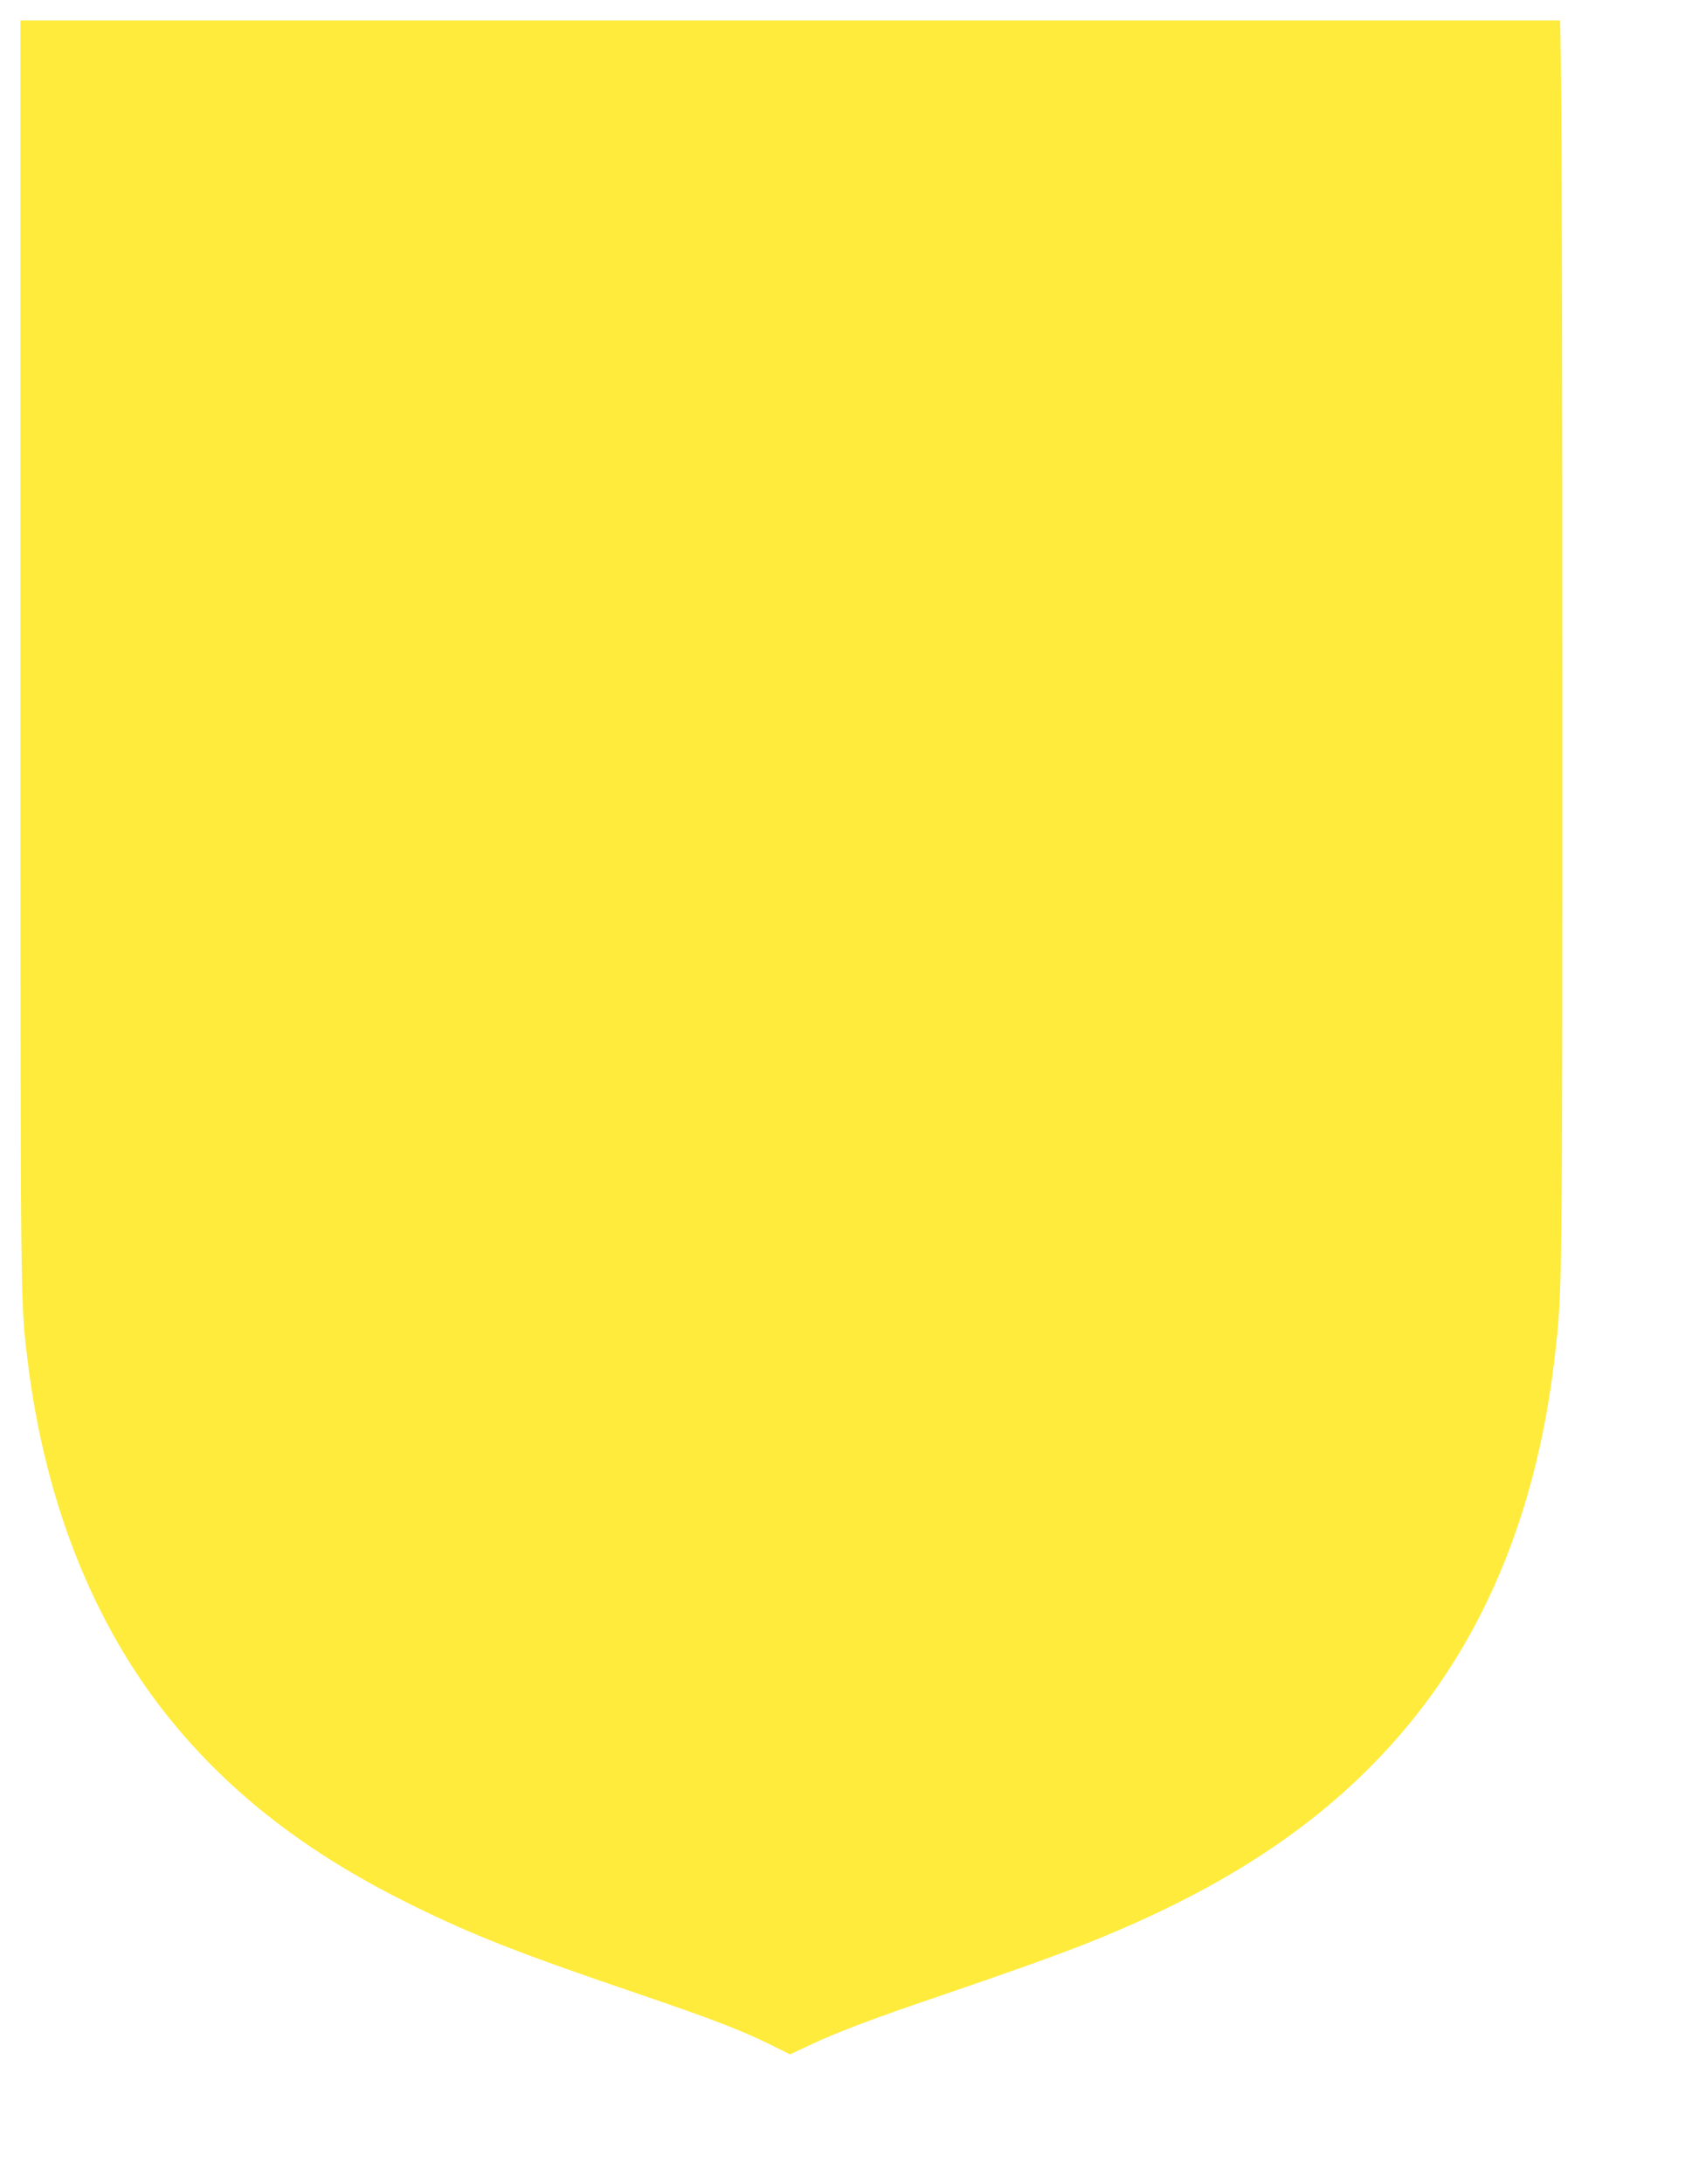 <?xml version="1.0" standalone="no"?>
<!DOCTYPE svg PUBLIC "-//W3C//DTD SVG 20010904//EN"
 "http://www.w3.org/TR/2001/REC-SVG-20010904/DTD/svg10.dtd">
<svg version="1.0" xmlns="http://www.w3.org/2000/svg"
 width="992pt" height="1280pt" viewBox="0 0 992 1280"
 preserveAspectRatio="xMidYMid meet">
<g transform="translate(0,1280) scale(0.1,-0.1)"
fill="#ffeb3b" stroke="none">
<path d="M120 8982 c0 -3872 -1 -3797 40 -4142 105 -879 415 -1631 907 -2200
350 -405 777 -724 1348 -1006 362 -178 631 -284 1365 -533 389 -133 585 -208
743 -288 l109 -54 126 59 c150 71 378 157 742 280 385 131 696 242 860 307
720 285 1254 616 1675 1040 605 607 965 1407 1080 2400 45 386 45 372 45 3810
0 1793 -3 3432 -7 3643 l-6 382 -4514 0 -4513 0 0 -3698z"/>
</g>
</svg>
